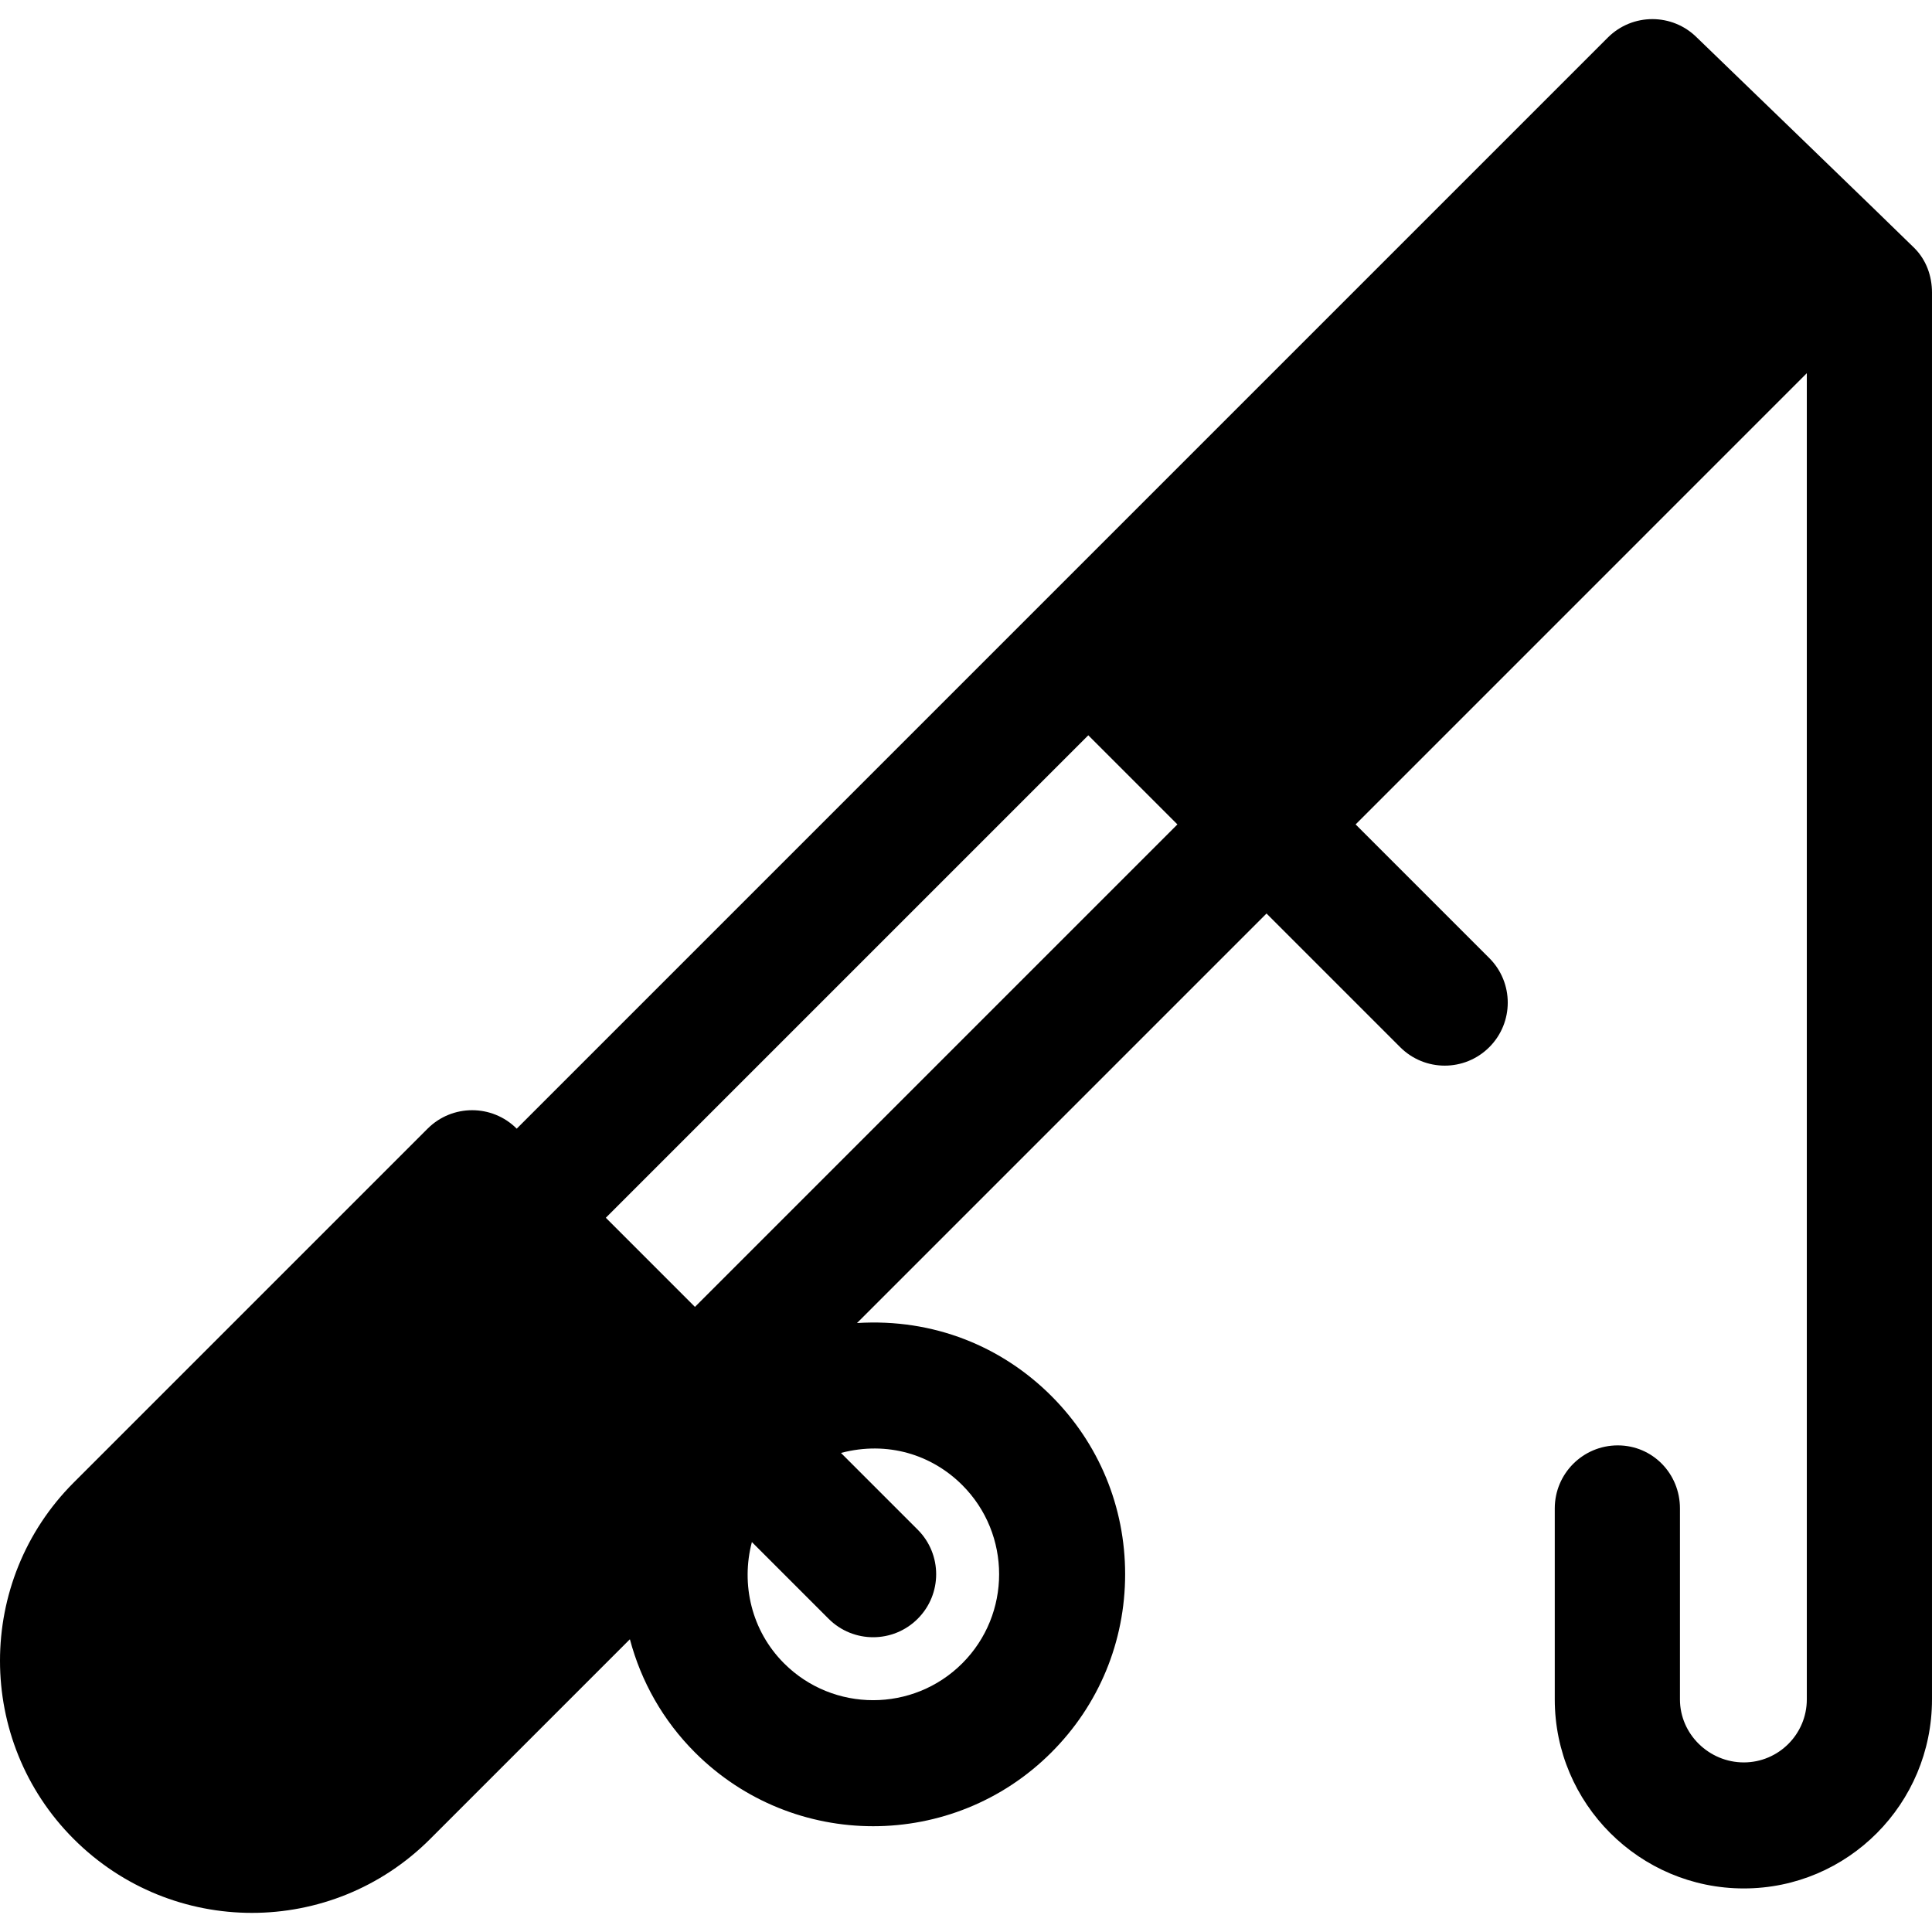 <?xml version="1.0" encoding="iso-8859-1"?>
<!-- Generator: Adobe Illustrator 19.0.0, SVG Export Plug-In . SVG Version: 6.00 Build 0)  -->
<svg version="1.1" id="Layer_1" xmlns="http://www.w3.org/2000/svg" xmlns:xlink="http://www.w3.org/1999/xlink" x="0px" y="0px"
	 viewBox="0 0 512.002 512.002" style="enable-background:new 0 0 512.002 512.002;" xml:space="preserve">
<g>
	<g>
		<path d="M507.332,65.737c-3.883-3.881-57.63-55.781-57.63-55.781c-6.519-6.519-17.094-6.519-23.613,0
			C313.317,122.726,246.85,189.194,136.936,299.108l-0.002-0.002c-6.519-6.519-17.094-6.519-23.613,0l-93.788,93.788
			c-26.043,26.043-26.043,68.414,0,94.457c26.108,26.105,68.356,26.118,94.464-0.001l52.932-52.932
			c2.979,11.243,8.807,21.562,17.239,29.993c26.058,26.069,68.389,26.084,94.463,0c12.6-12.6,19.542-29.37,19.542-47.232
			c0-17.856-6.941-34.626-19.542-47.226c-13.044-13.049-31.114-20.618-51.518-19.333L335.642,242.09l35.423,35.423
			c6.523,6.523,17.091,6.523,23.613,0c6.523-6.517,6.523-17.095,0-23.613l-35.423-35.423L478.827,98.902V450.36
			c0,9.208-7.491,16.699-16.699,16.699s-16.921-7.491-16.921-16.699v-50.618c0-9.224-7.252-16.699-16.476-16.699
			s-16.699,7.474-16.699,16.699v50.618c0,27.624,22.472,50.096,50.096,50.096s49.873-22.472,49.873-50.096V77.548
			C512.002,73.119,510.463,68.867,507.332,65.737z M255.015,393.568c13.018,13.024,13.018,34.208,0,47.232
			c-13.024,13.024-34.212,13.024-47.237,0c-8.699-8.703-11.447-21.019-8.521-32.139l20.332,20.332c6.522,6.522,17.09,6.522,23.613,0
			c6.522-6.517,6.522-17.095,0-23.613l-20.339-20.339C235.232,381.792,246.959,385.51,255.015,393.568z M184.168,346.341
			l-23.617-23.62l127.861-127.859l23.615,23.615L184.168,346.341z"/>
	</g>
</g>
<g>
</g>
<g>
</g>
<g>
</g>
<g>
</g>
<g>
</g>
<g>
</g>
<g>
</g>
<g>
</g>
<g>
</g>
<g>
</g>
<g>
</g>
<g>
</g>
<g>
</g>
<g>
</g>
<g>
</g>
</svg>
